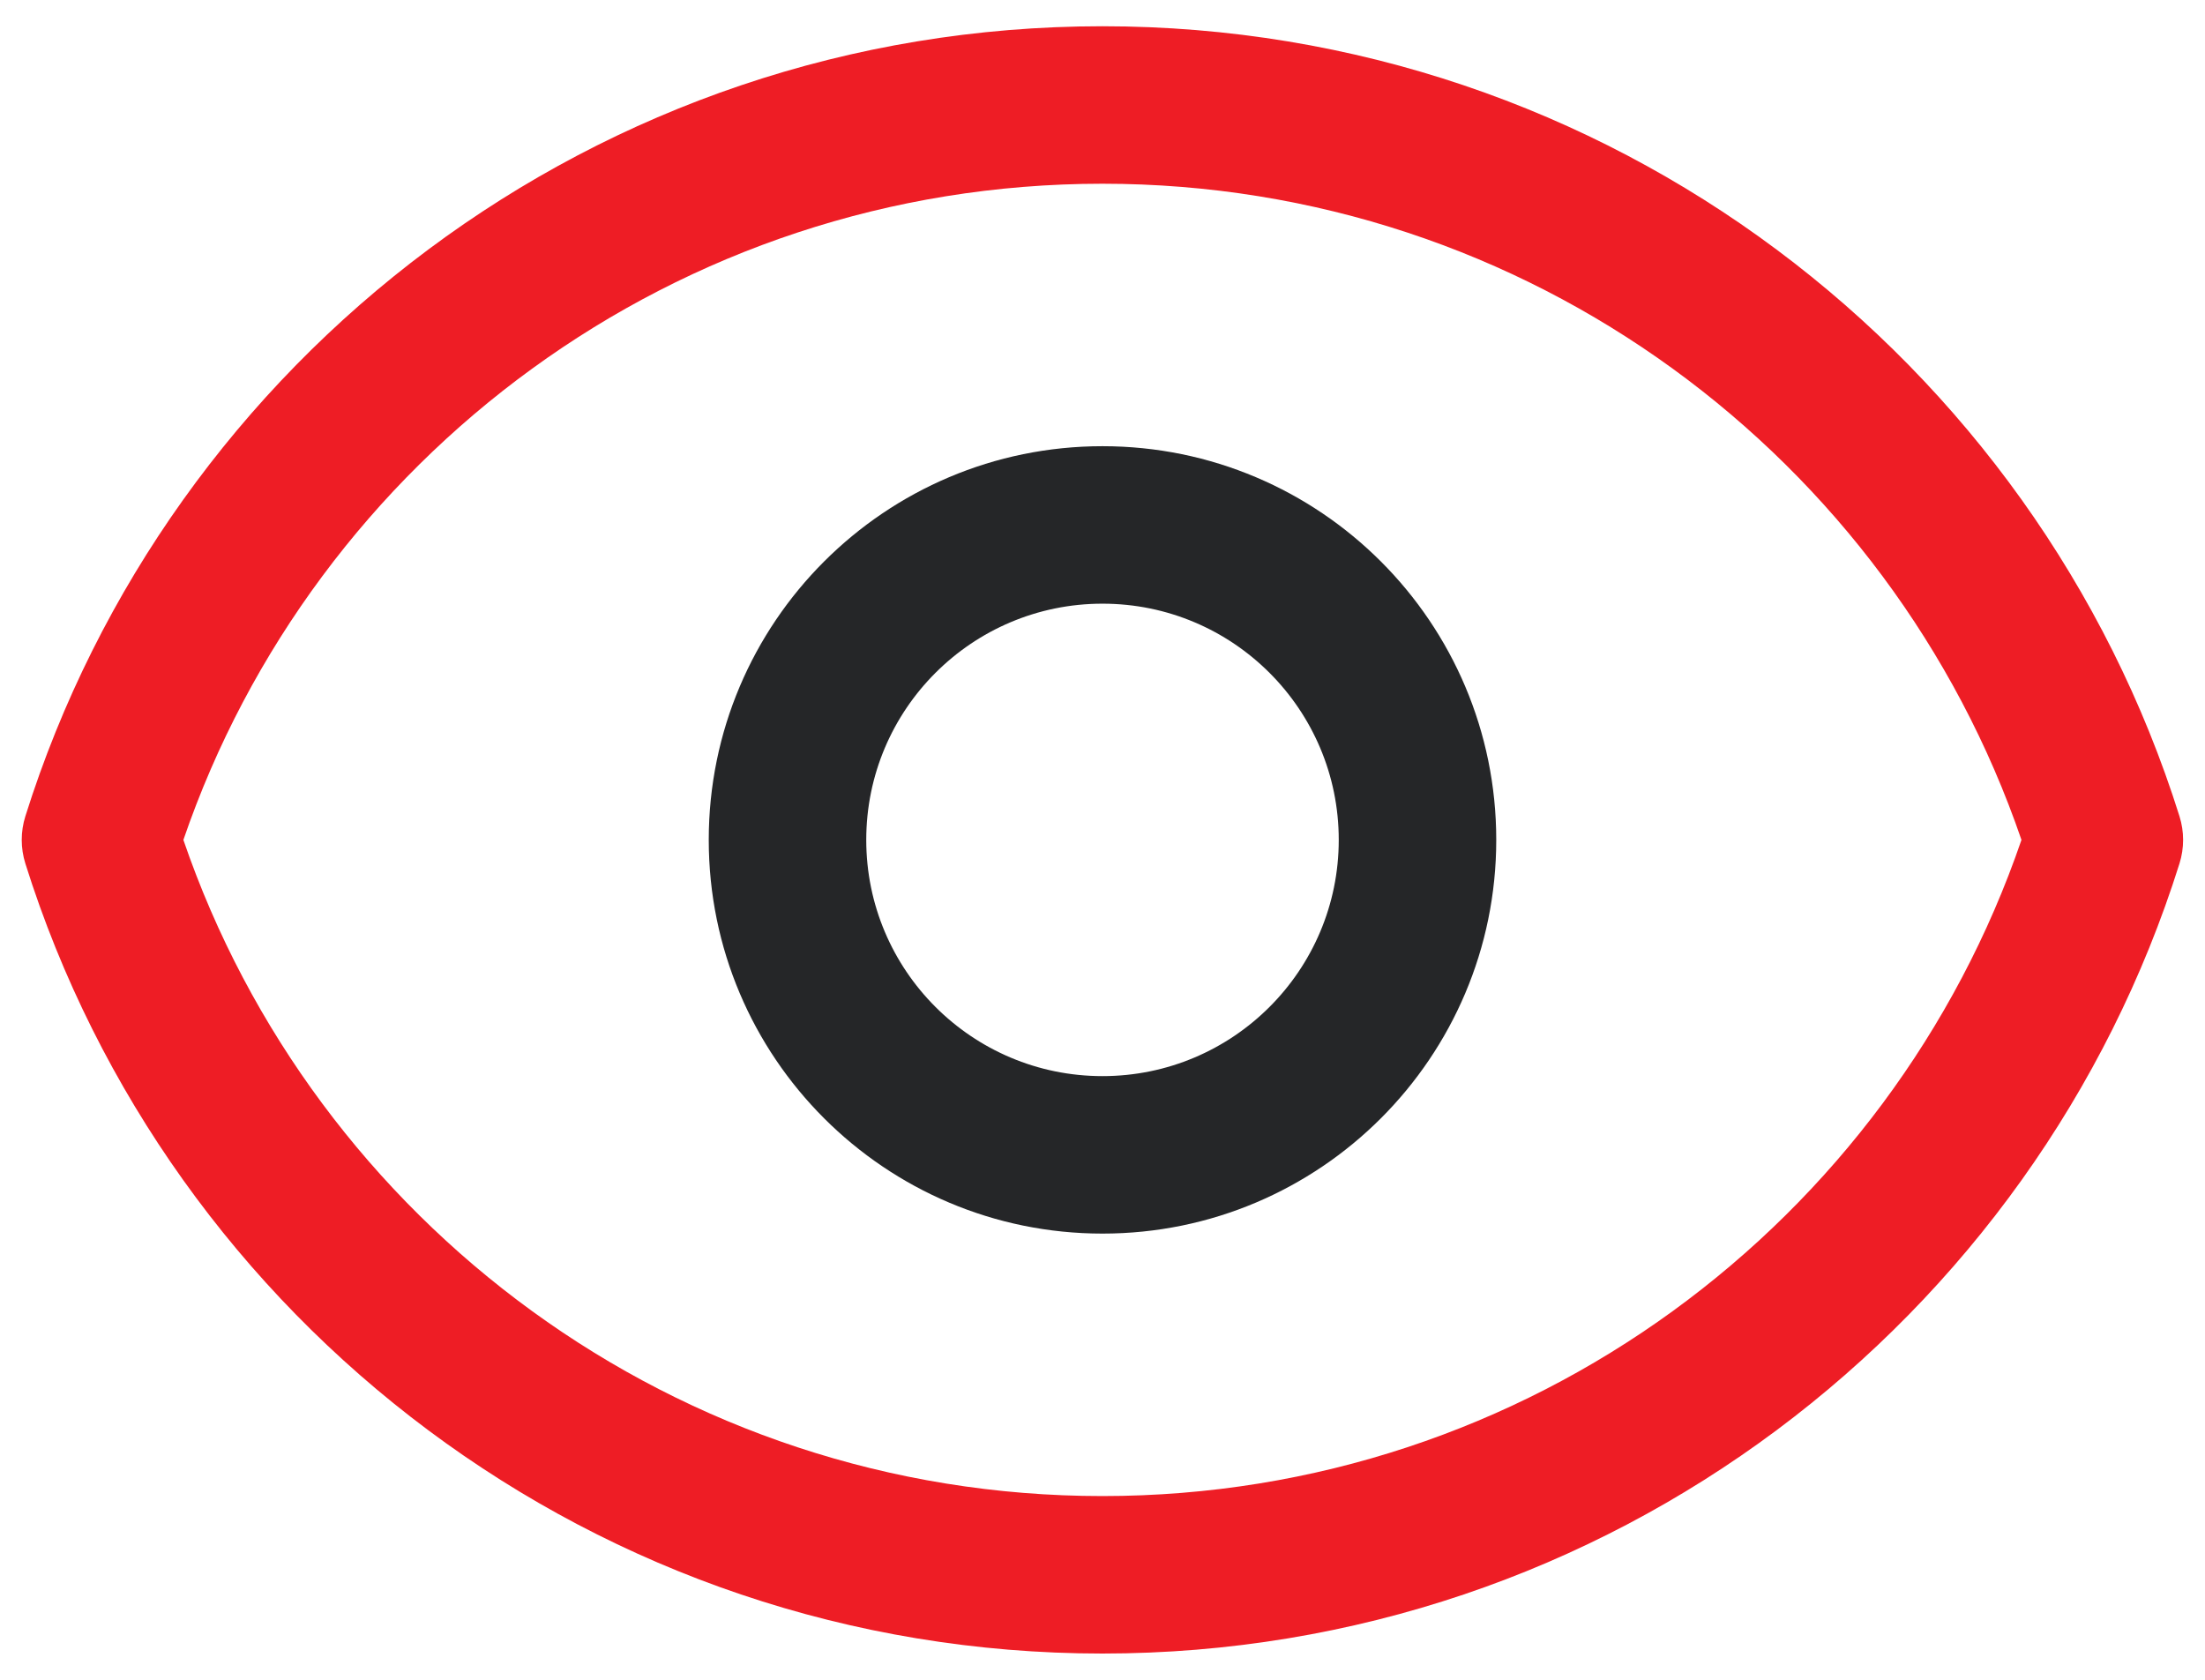 <svg width="42" height="32" viewBox="0 0 42 32" fill="none" xmlns="http://www.w3.org/2000/svg">
<path fill-rule="evenodd" clip-rule="evenodd" d="M21 11.5C18.515 11.5 16.5 13.515 16.5 16C16.5 18.485 18.515 20.5 21 20.5C23.485 20.5 25.5 18.485 25.5 16C25.5 13.515 23.485 11.5 21 11.5ZM13.5 16C13.5 11.858 16.858 8.5 21 8.5C25.142 8.5 28.5 11.858 28.5 16C28.5 20.142 25.142 23.5 21 23.5C16.858 23.5 13.5 20.142 13.5 16Z" fill="#252628"/>
<path fill-rule="evenodd" clip-rule="evenodd" d="M0.483 15.55C3.222 6.829 11.369 0.5 20.998 0.5C30.628 0.5 38.775 6.829 41.514 15.55C41.606 15.843 41.606 16.157 41.514 16.45C38.775 25.171 30.628 31.5 20.998 31.5C11.369 31.5 3.222 25.171 0.483 16.45C0.391 16.157 0.391 15.843 0.483 15.55ZM3.493 16C5.985 23.274 12.883 28.5 20.998 28.5C29.114 28.5 36.012 23.274 38.504 16C36.012 8.726 29.114 3.5 20.998 3.5C12.883 3.5 5.985 8.726 3.493 16Z" fill="#EE1D25"/>
</svg>

